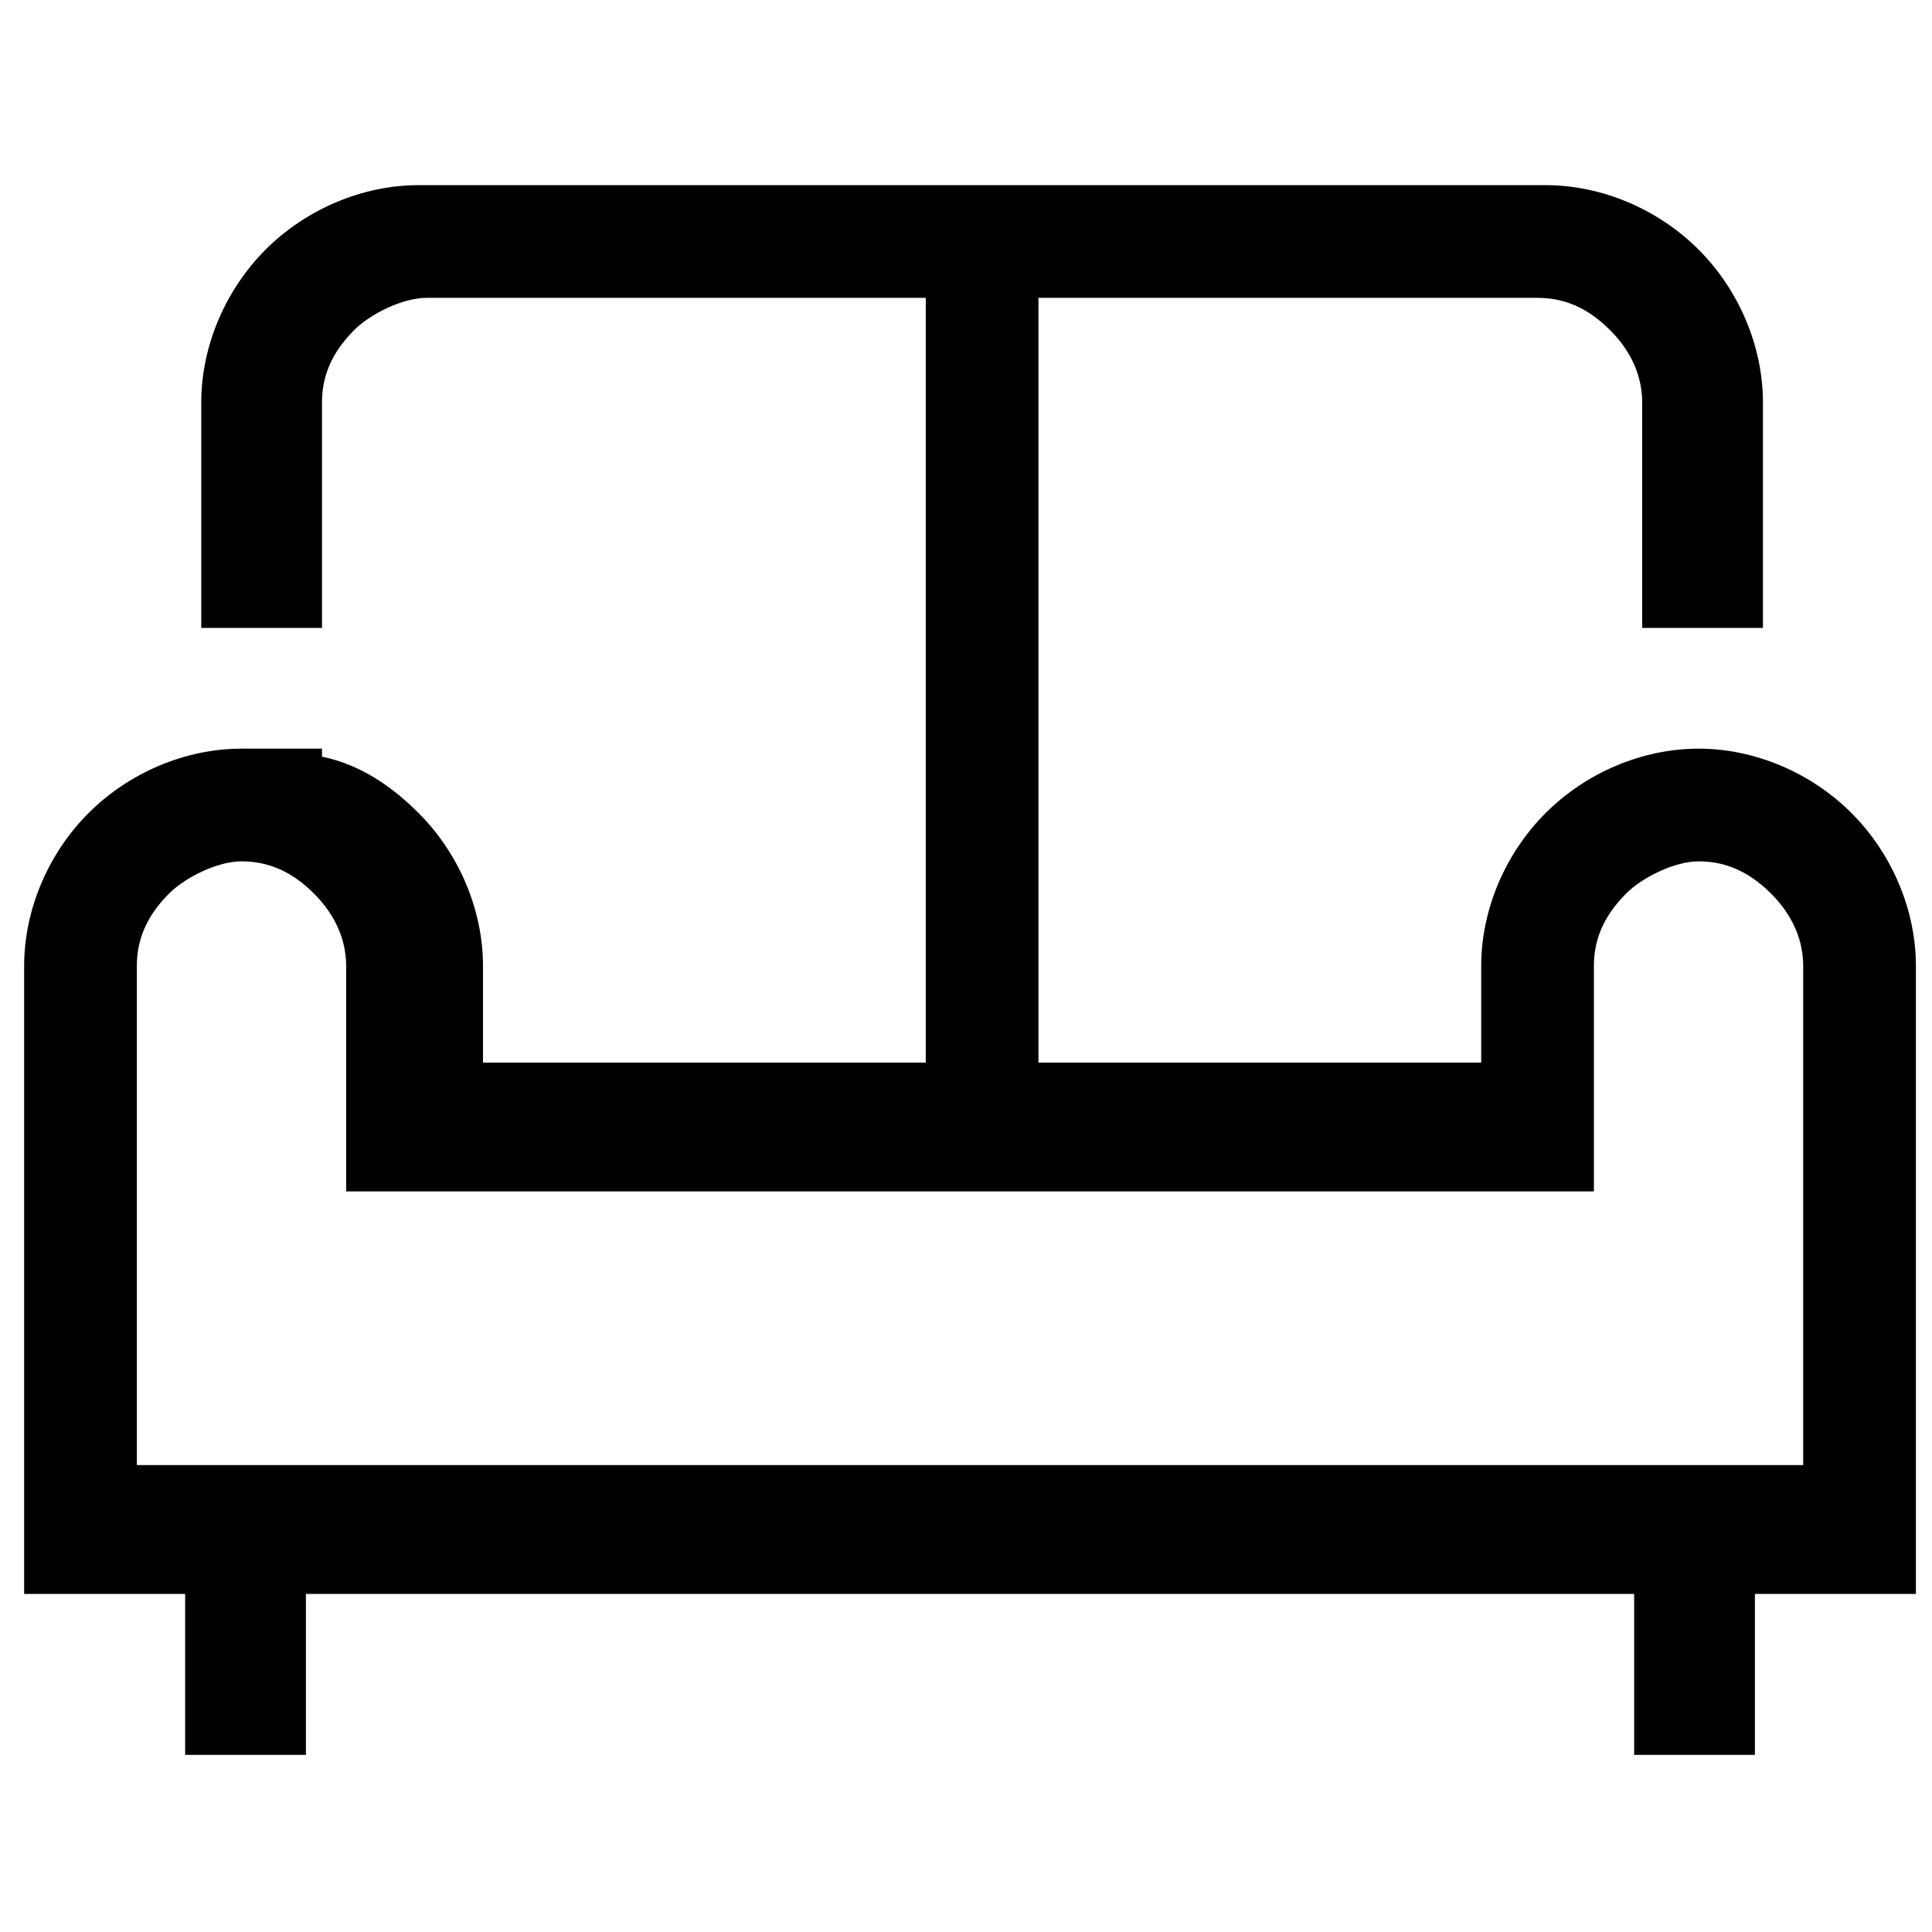 <svg width="24" height="24" viewBox="0 0 24 24" fill="none" xmlns="http://www.w3.org/2000/svg">
<path fill-rule="evenodd" clip-rule="evenodd" d="M23.8 12C23.8 11.3 23.5 10.6 23 10.1C22.5 9.6 21.8 9.3 21.1 9.3C20.4 9.3 19.7 9.6 19.2 10.1C18.7 10.6 18.4 11.3 18.4 12V13.2H12.9V3.7H19.1C19.4 3.7 19.7 3.8 20 4.1C20.2 4.3 20.4 4.6 20.4 5V7.8H21.9V5C21.9 4.3 21.6 3.6 21.1 3.1C20.6 2.6 19.9 2.3 19.2 2.3H5.2C4.5 2.3 3.8 2.6 3.3 3.1C2.8 3.6 2.5 4.3 2.5 5V7.8H4V5C4 4.7 4.1 4.4 4.4 4.1C4.6 3.9 5 3.7 5.3 3.7H11.5V13.2H6V12C6 11.3 5.7 10.6 5.2 10.1C4.9 9.8 4.5 9.5 4 9.4V9.3H3C2.3 9.3 1.6 9.6 1.1 10.1C0.6 10.6 0.3 11.3 0.3 12V19.8H2.3V21.8H3.8V19.8H20.3V21.8H21.8V19.8H23.8V12ZM22.2 18.2H21.7H20.2H3.7H2.2H1.7V12C1.7 11.7 1.8 11.4 2.1 11.1C2.3 10.9 2.7 10.7 3 10.7C3.3 10.7 3.6 10.8 3.9 11.1C4.1 11.3 4.3 11.6 4.3 12V14.8H19.8V12C19.8 11.7 19.9 11.4 20.2 11.1C20.4 10.9 20.8 10.7 21.1 10.7C21.4 10.7 21.7 10.8 22 11.1C22.2 11.3 22.4 11.6 22.4 12V18.2H22.2Z" fill="black"/>
</svg>
